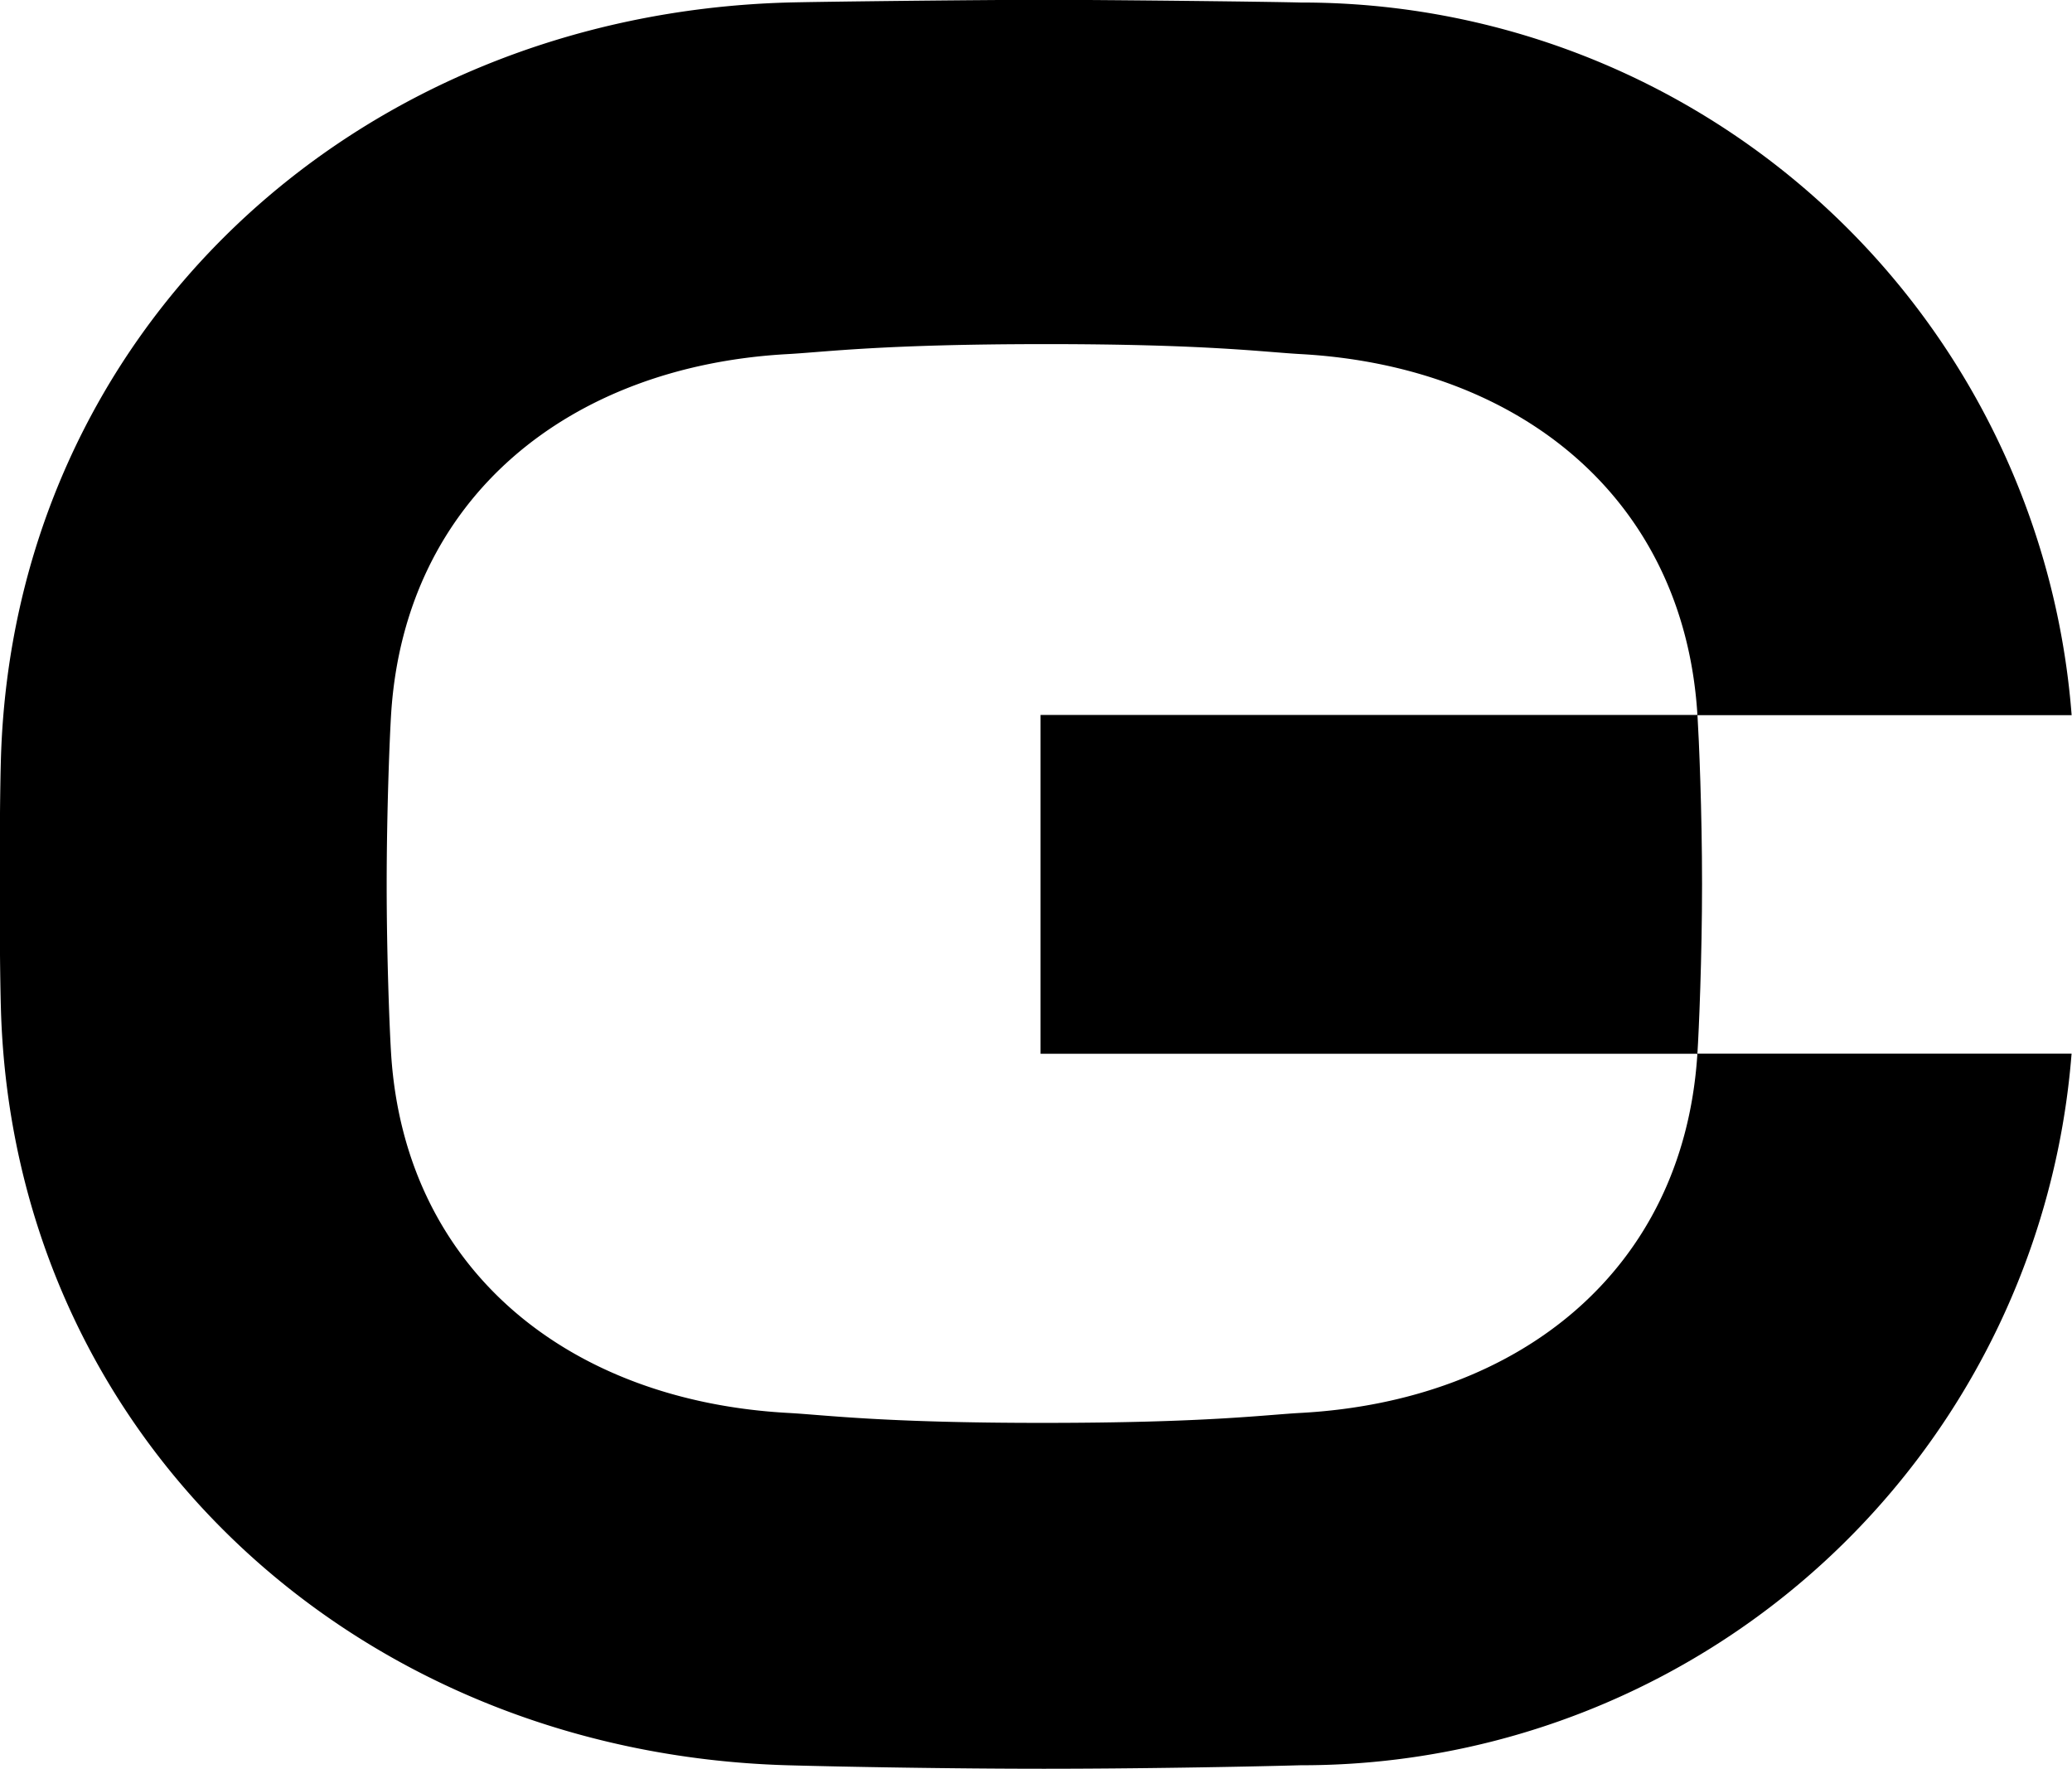 <svg xmlns="http://www.w3.org/2000/svg" width="34.316" height="29.291" viewBox="0 0 34.316 29.291">
  <g id="Group_5968" data-name="Group 5968" transform="translate(-107.004 -8.066)">
    <path id="Path_19" data-name="Path 19" d="M135.114,25.541c-.236,3.556-2.943,5.724-6.571,5.921-.606.033-1.556.164-4.244.165s-3.639-.133-4.245-.165c-3.628-.2-6.334-2.365-6.571-5.921-.024-.359-.075-1.591-.075-2.826s.051-2.486.075-2.848c.236-3.556,2.943-5.741,6.571-5.938.606-.033,1.556-.164,4.245-.165s3.638.132,4.244.165c3.628.2,6.334,2.383,6.571,5.938,0,.011,0,.029,0,.041h6.2a12.782,12.782,0,0,0-12.769-11.8c-.481-.014-3.244-.045-4.252-.045s-3.772.031-4.253.045c-7.176.207-12.817,5.457-13.021,12.528-.027.945-.027,3.187,0,4.132.2,7.07,5.846,12.32,13.021,12.528.962.027,2.754.058,4.253.058s3.29-.031,4.252-.058a12.783,12.783,0,0,0,12.768-11.784h-6.2C135.115,25.522,135.115,25.534,135.114,25.541Z" fill="#000"/>
    <path id="Path_20" data-name="Path 20" d="M150.532,43.586h10.879c.025-.385.077-1.6.077-2.81s-.051-2.4-.076-2.8h-10.88Z" transform="translate(-26.295 -18.071)" fill="#000"/>
  </g>
</svg>
